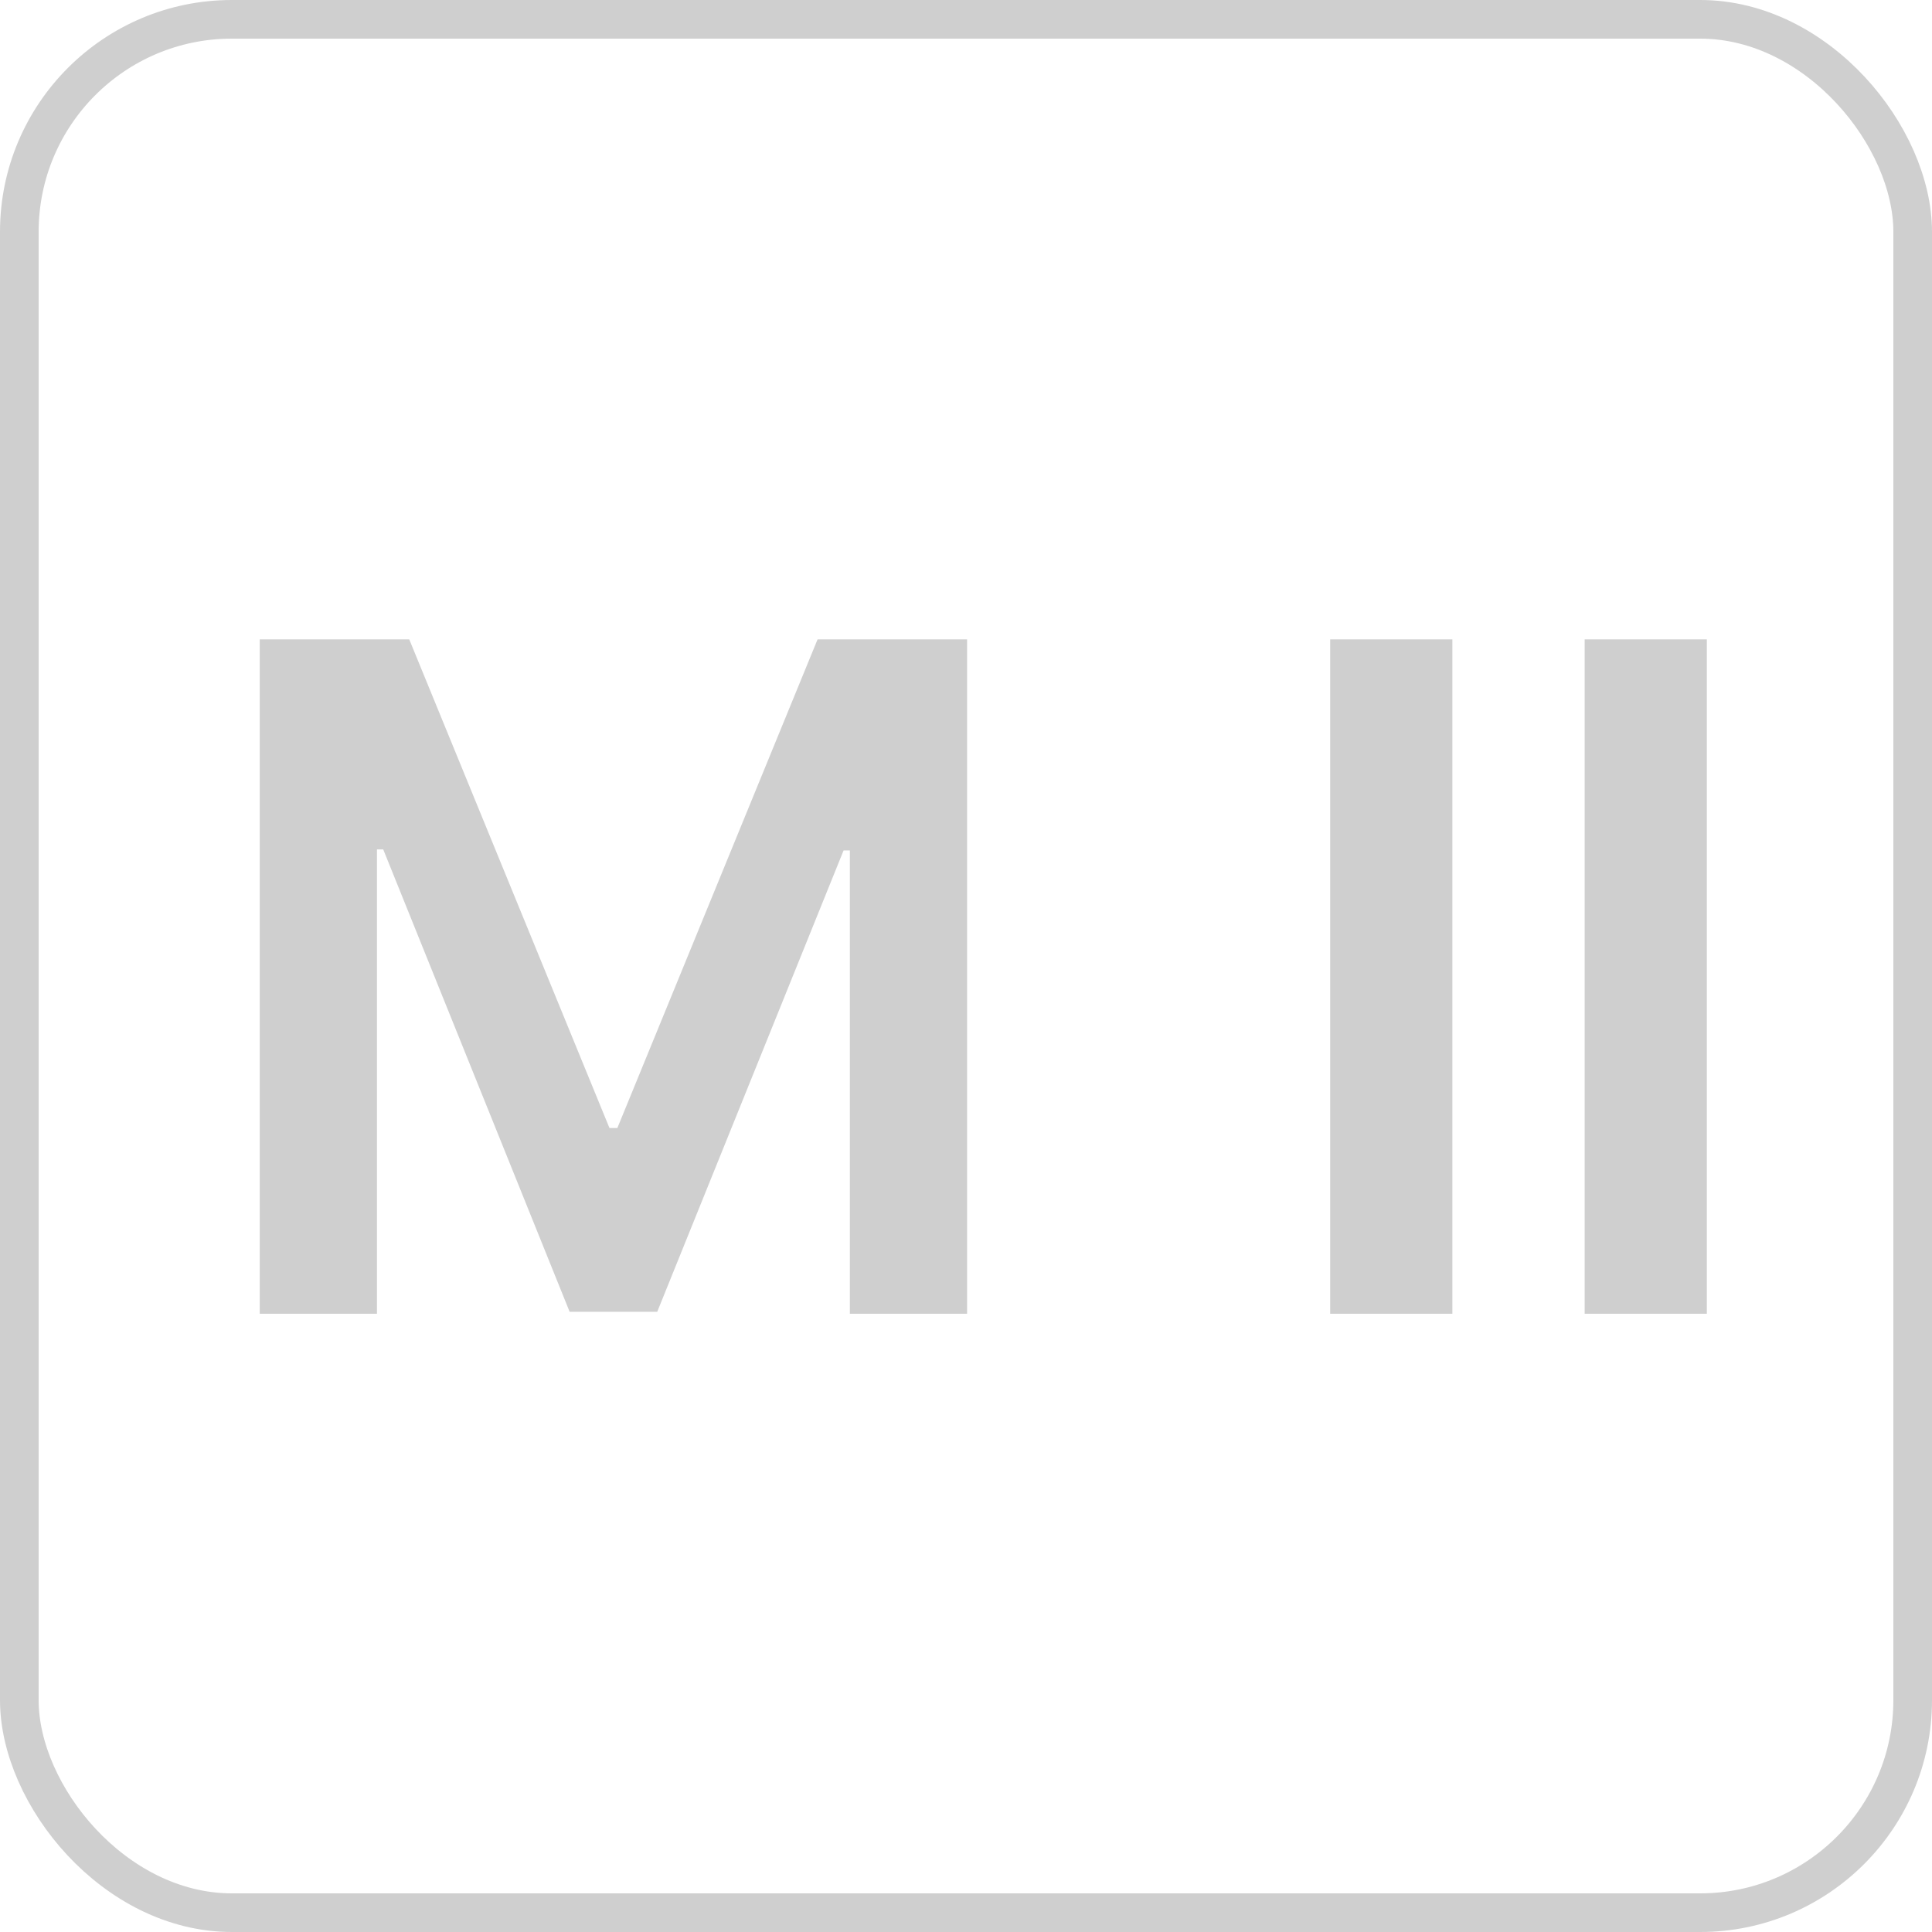 <svg fill="none" height="50" viewBox="0 0 50 50" width="50" xmlns="http://www.w3.org/2000/svg">
    <rect fill="" height="50" width="50"/>
    <rect height="49" rx="5.5" stroke="#CFCFCF" width="49" x="0.5" y="0.5"/>
    <path d="M6.722 16.546V34H9.756V21.983H9.918L14.742 33.949H17.009L21.832 22.009H21.994V34H25.028V16.546H21.159L15.977 29.193H15.773L10.591 16.546H6.722ZM37.587 16.546H34.425V34H37.587V16.546ZM44.173 16.546H41.011V34H44.173V16.546Z"
          fill="#CFCFCF"/>
</svg>
